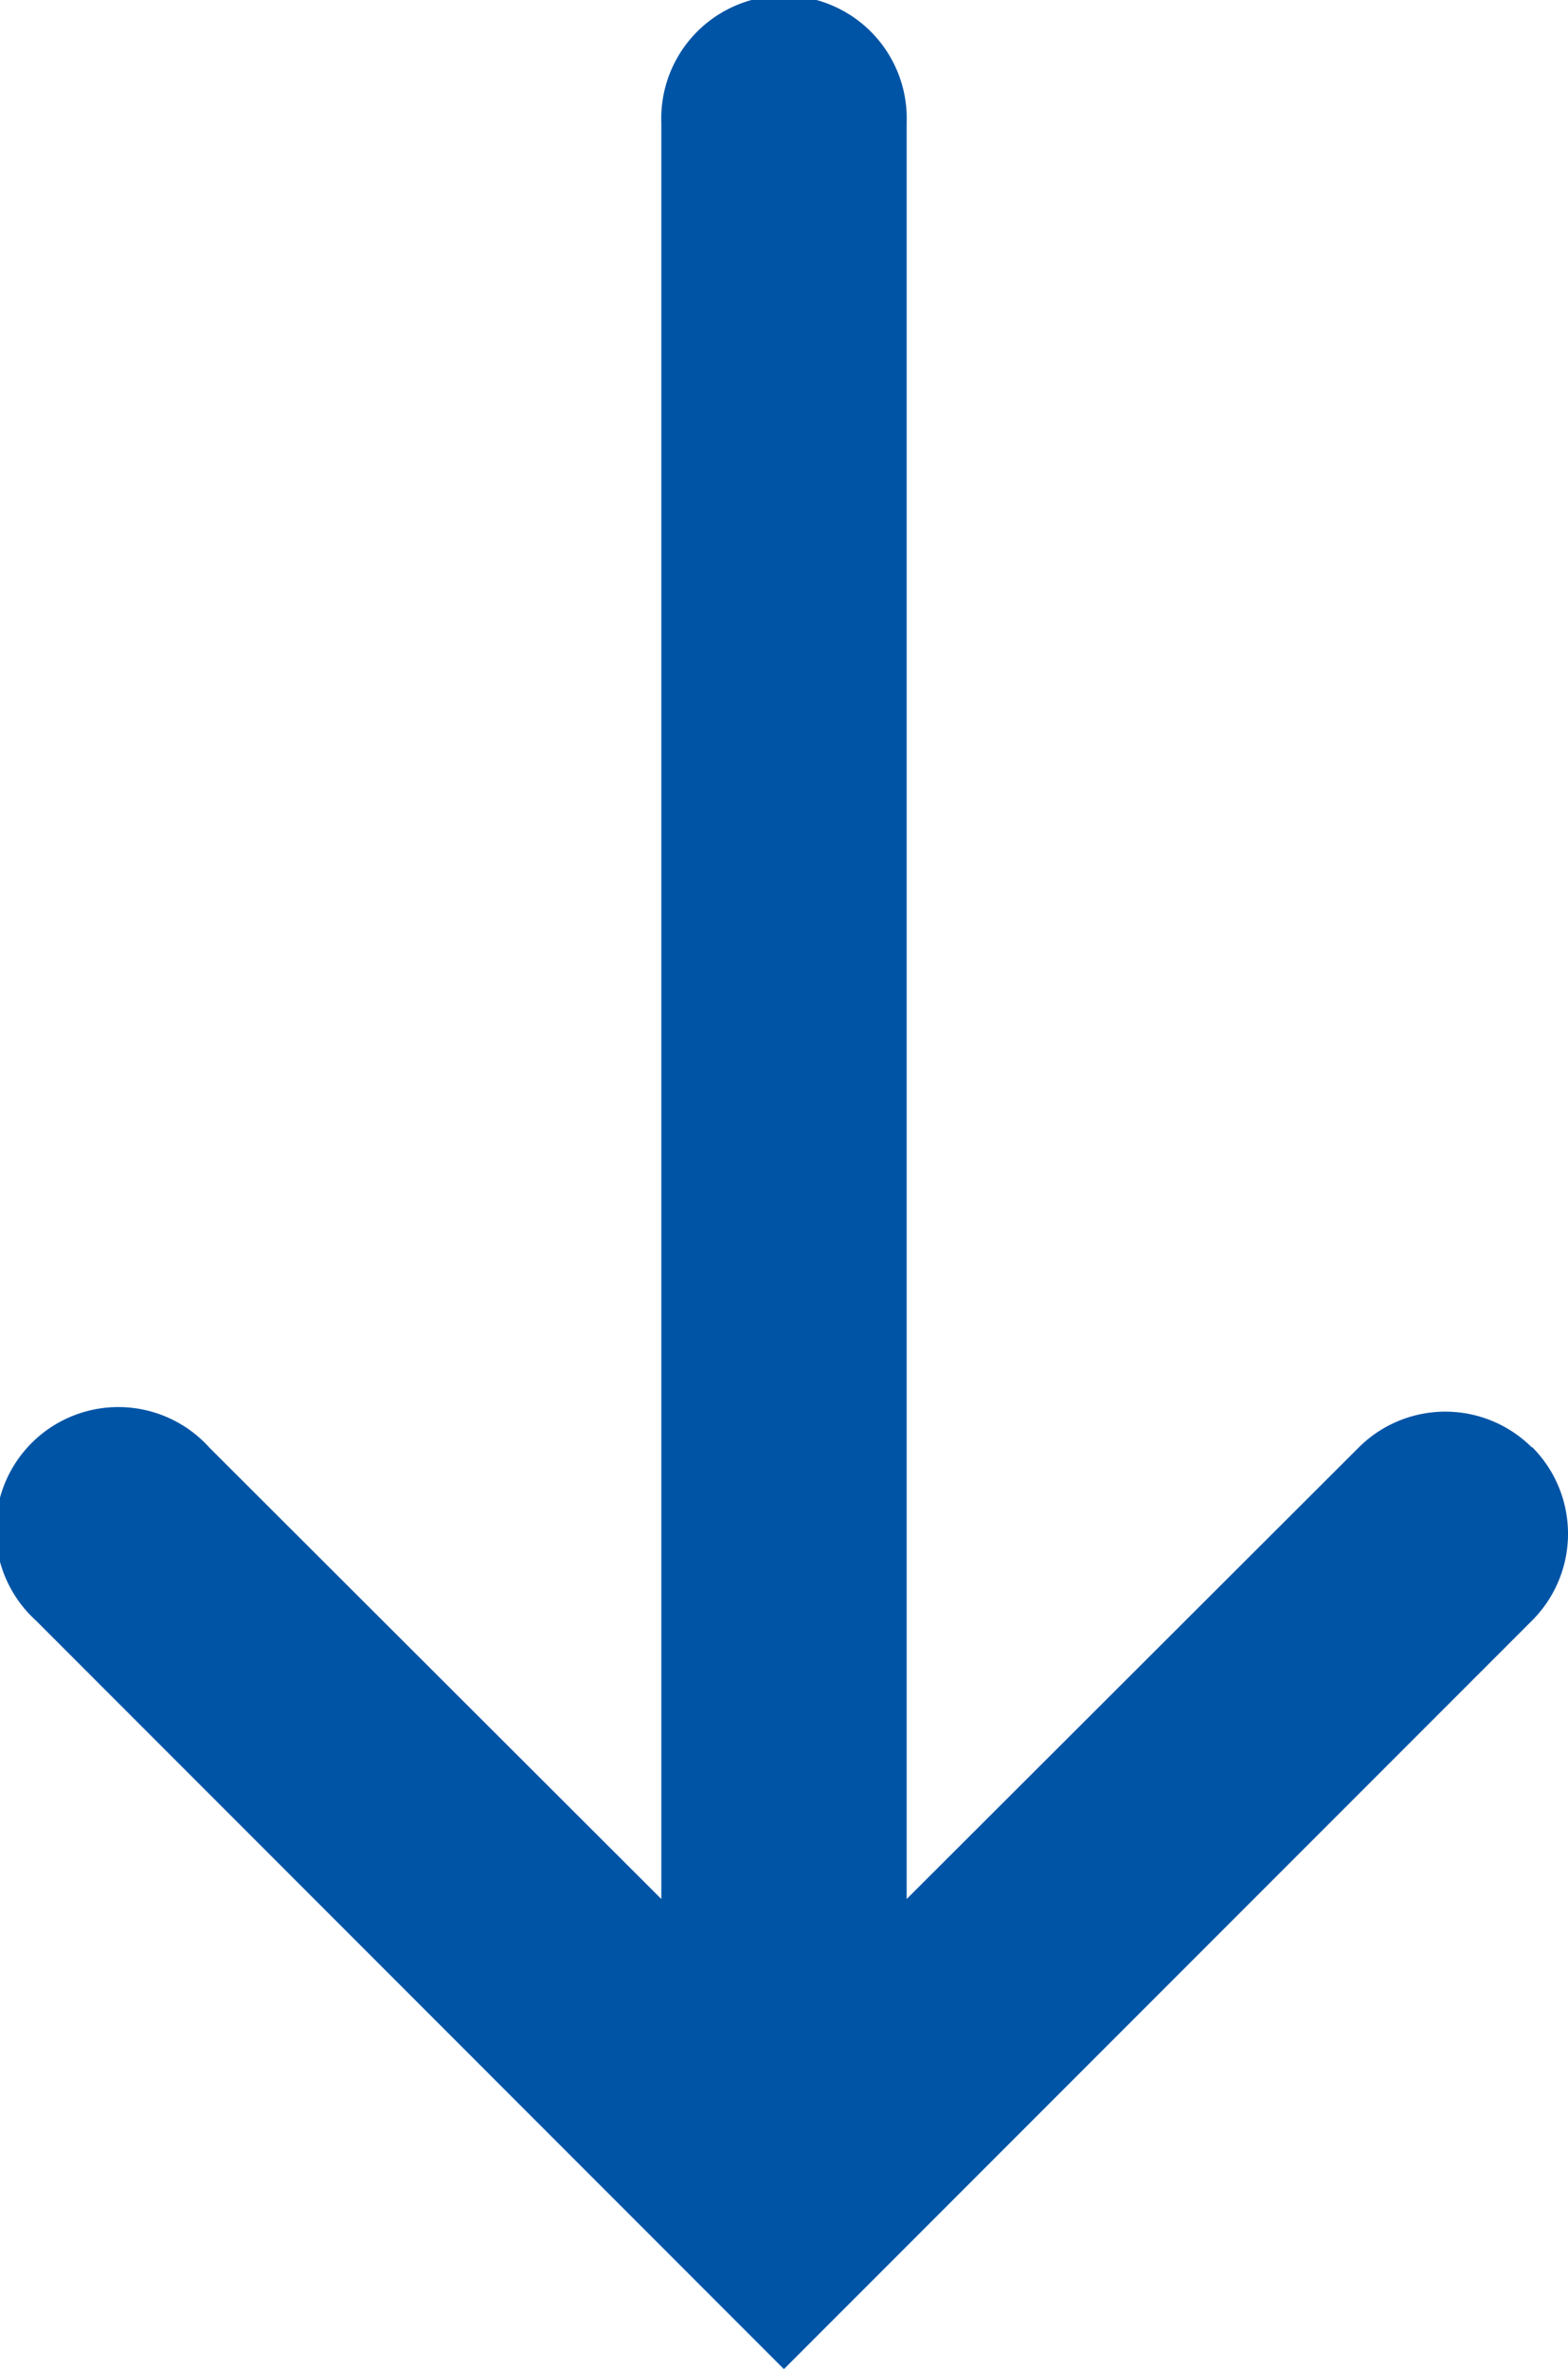 <svg xmlns="http://www.w3.org/2000/svg" xmlns:xlink="http://www.w3.org/1999/xlink" width="10.079" height="15.22" viewBox="0 0 10.079 15.22">
  <defs>
    <clipPath id="clip-path">
      <rect id="Rectangle_7" data-name="Rectangle 7" width="10.079" height="15.22" fill="#0054a6"/>
    </clipPath>
  </defs>
  <g id="Group_7" data-name="Group 7" clip-path="url(#clip-path)">
    <path id="Path_21" data-name="Path 21" d="M9.848,9.3a.788.788,0,0,0-1.115,0L5.828,12.2V.789a.789.789,0,1,0-1.577,0V12.2L1.346,9.3A.788.788,0,1,0,.231,10.411L5.039,15.22l4.809-4.809a.788.788,0,0,0,0-1.115" transform="translate(0 0)" fill="#0054a6"/>
  </g>
</svg>
